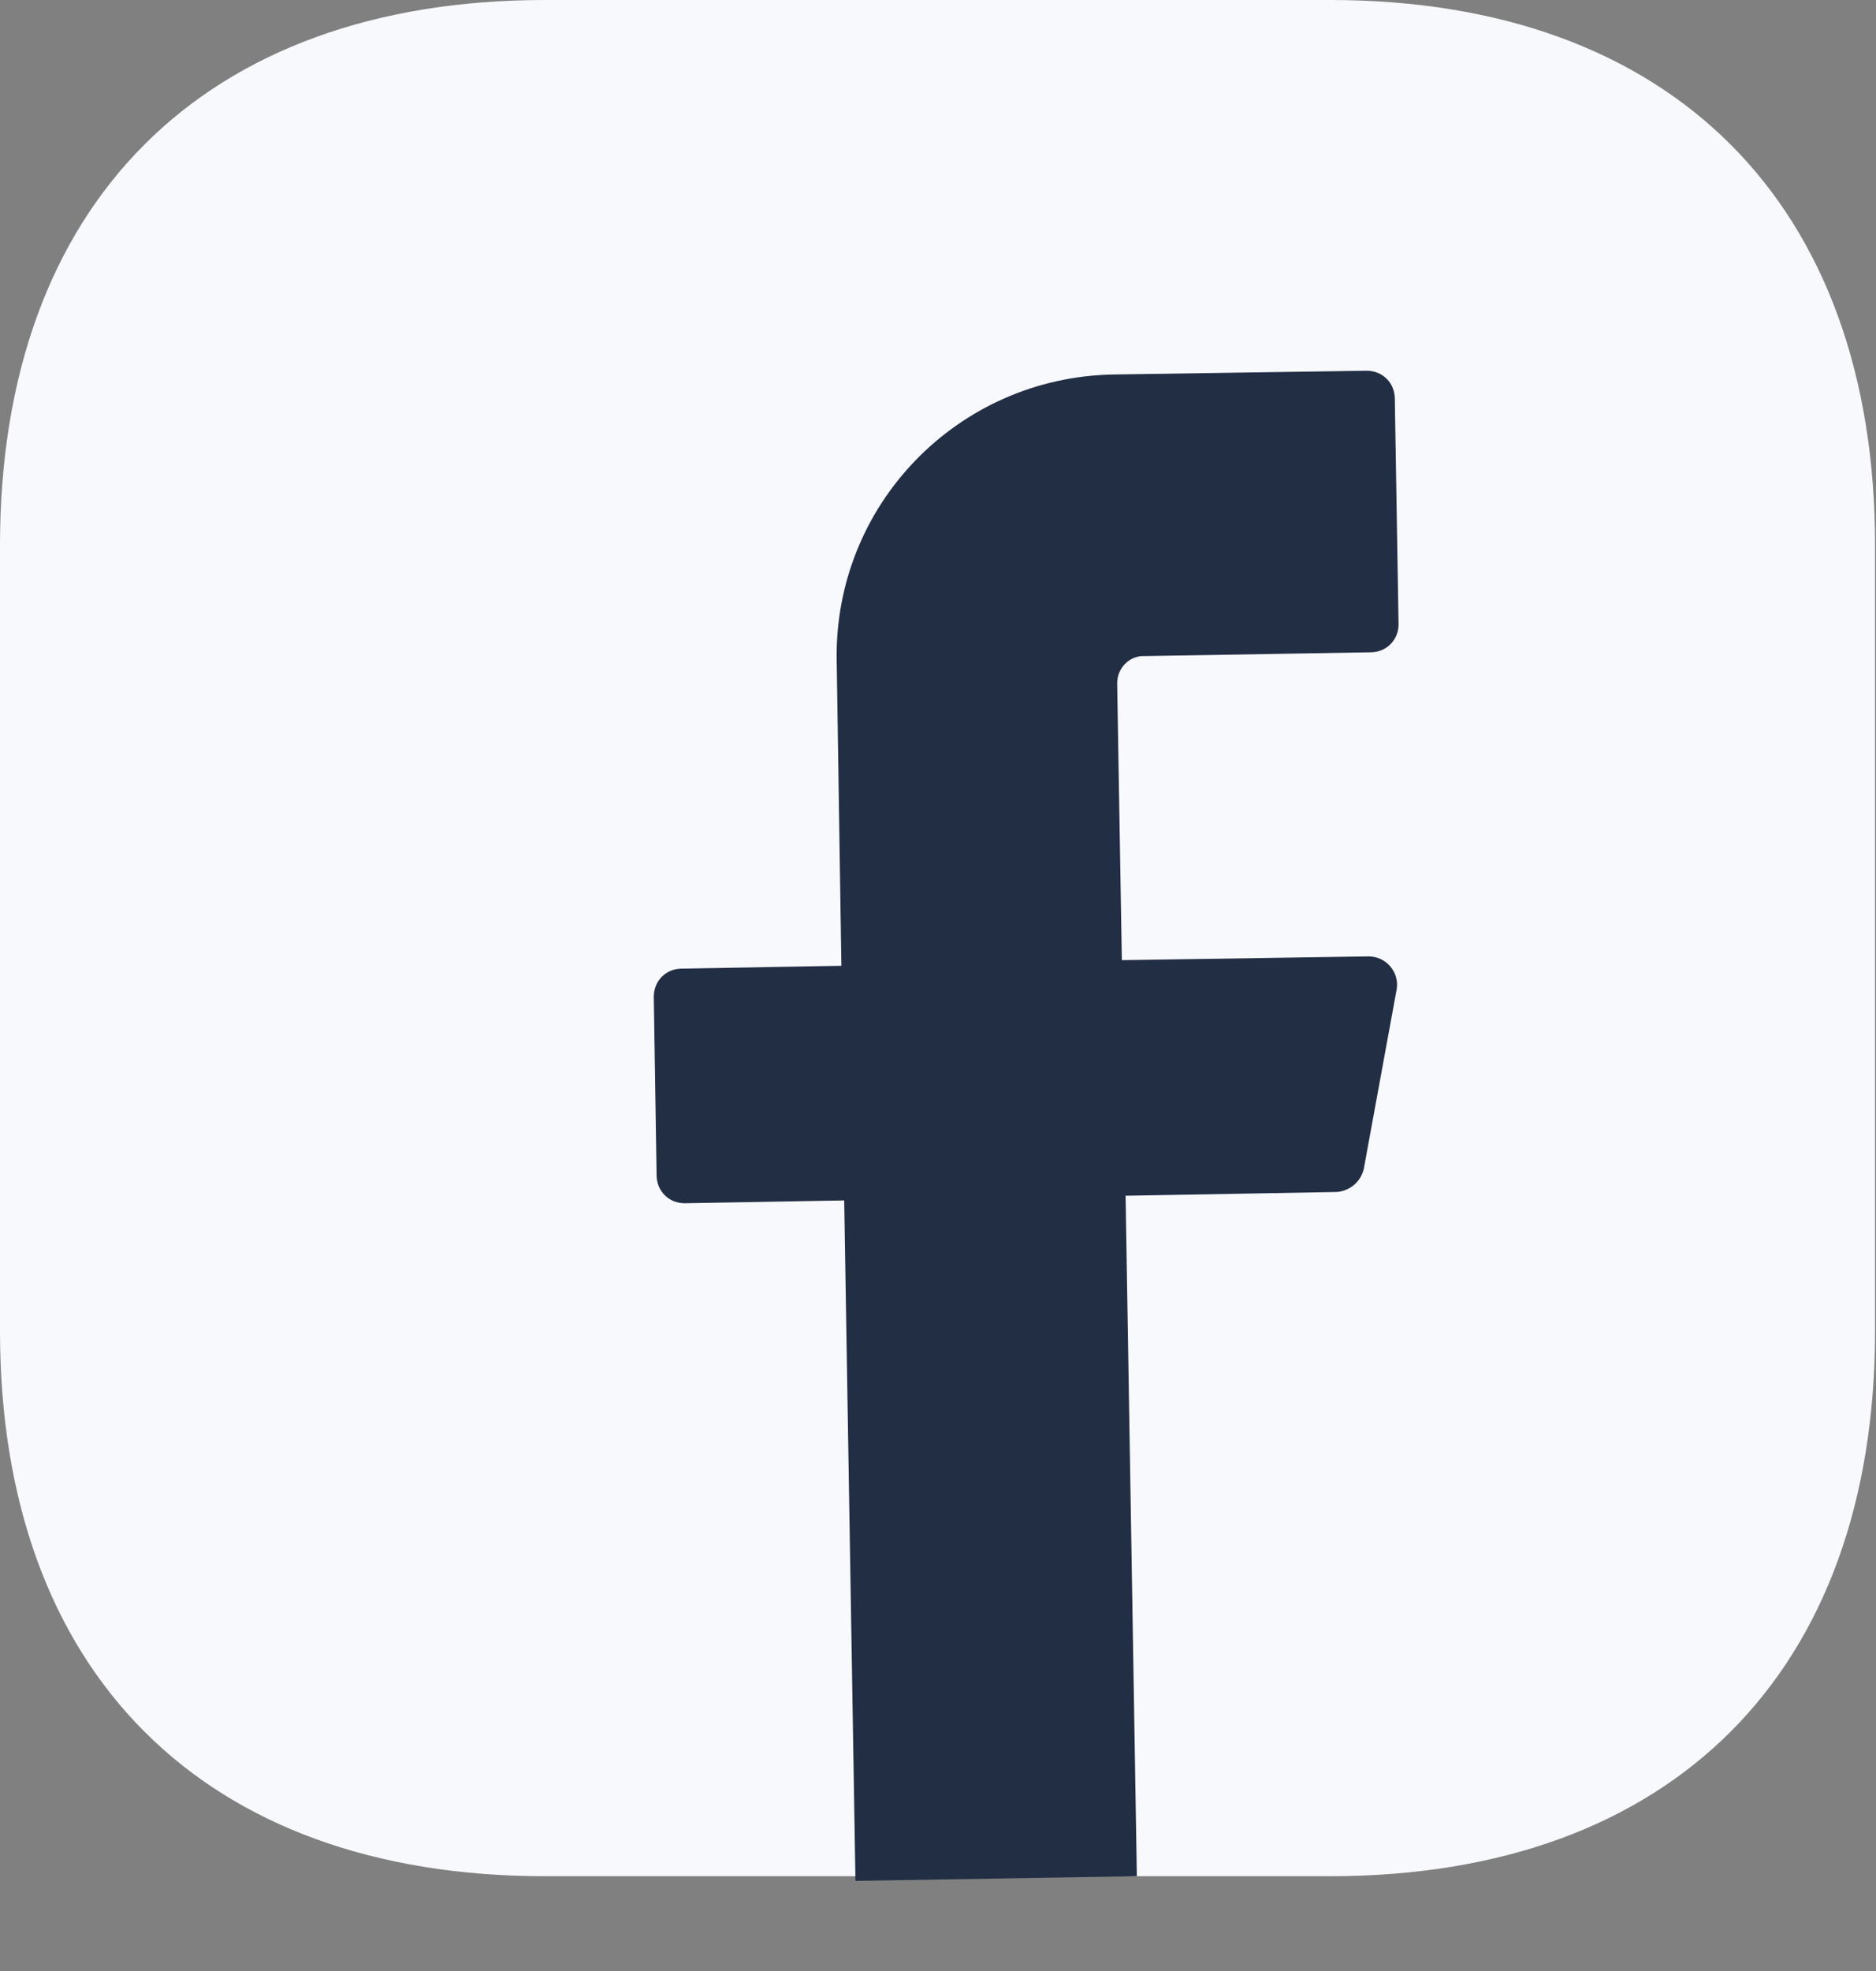 <svg width="20" height="21" viewBox="0 0 20 21" fill="none" xmlns="http://www.w3.org/2000/svg">
<rect x="0" y="0" width="20" height="21" fill="#808080" stroke="none"/>
<path d="M14.18 0H5.81C2.17 0 0 2.17 0 5.81V14.18C0 17.82 2.17 19.99 5.81 19.99H14.18C17.82 19.99 19.99 17.82 19.99 14.18V5.81C19.99 2.17 17.82 0 14.18 0Z" fill="#F8F9FD"/>
<path d="M11.91 7.28L11.96 10.23L14.59 10.19C14.78 10.19 14.92 10.36 14.89 10.54L14.54 12.45C14.51 12.59 14.39 12.69 14.25 12.7L12 12.74L12.12 19.99L9.12 20.04L9 12.79L7.3 12.82C7.13 12.82 7 12.69 7 12.52L6.97 10.62C6.97 10.45 7.1 10.32 7.27 10.32L8.97 10.29L8.92 7.04C8.89 5.38 10.21 4.02 11.87 3.99L14.57 3.95C14.74 3.95 14.87 4.08 14.87 4.25L14.91 6.65C14.91 6.82 14.78 6.95 14.61 6.95L12.21 6.99C12.04 6.98 11.91 7.12 11.91 7.28Z" fill="#222E44"/>
</svg>
